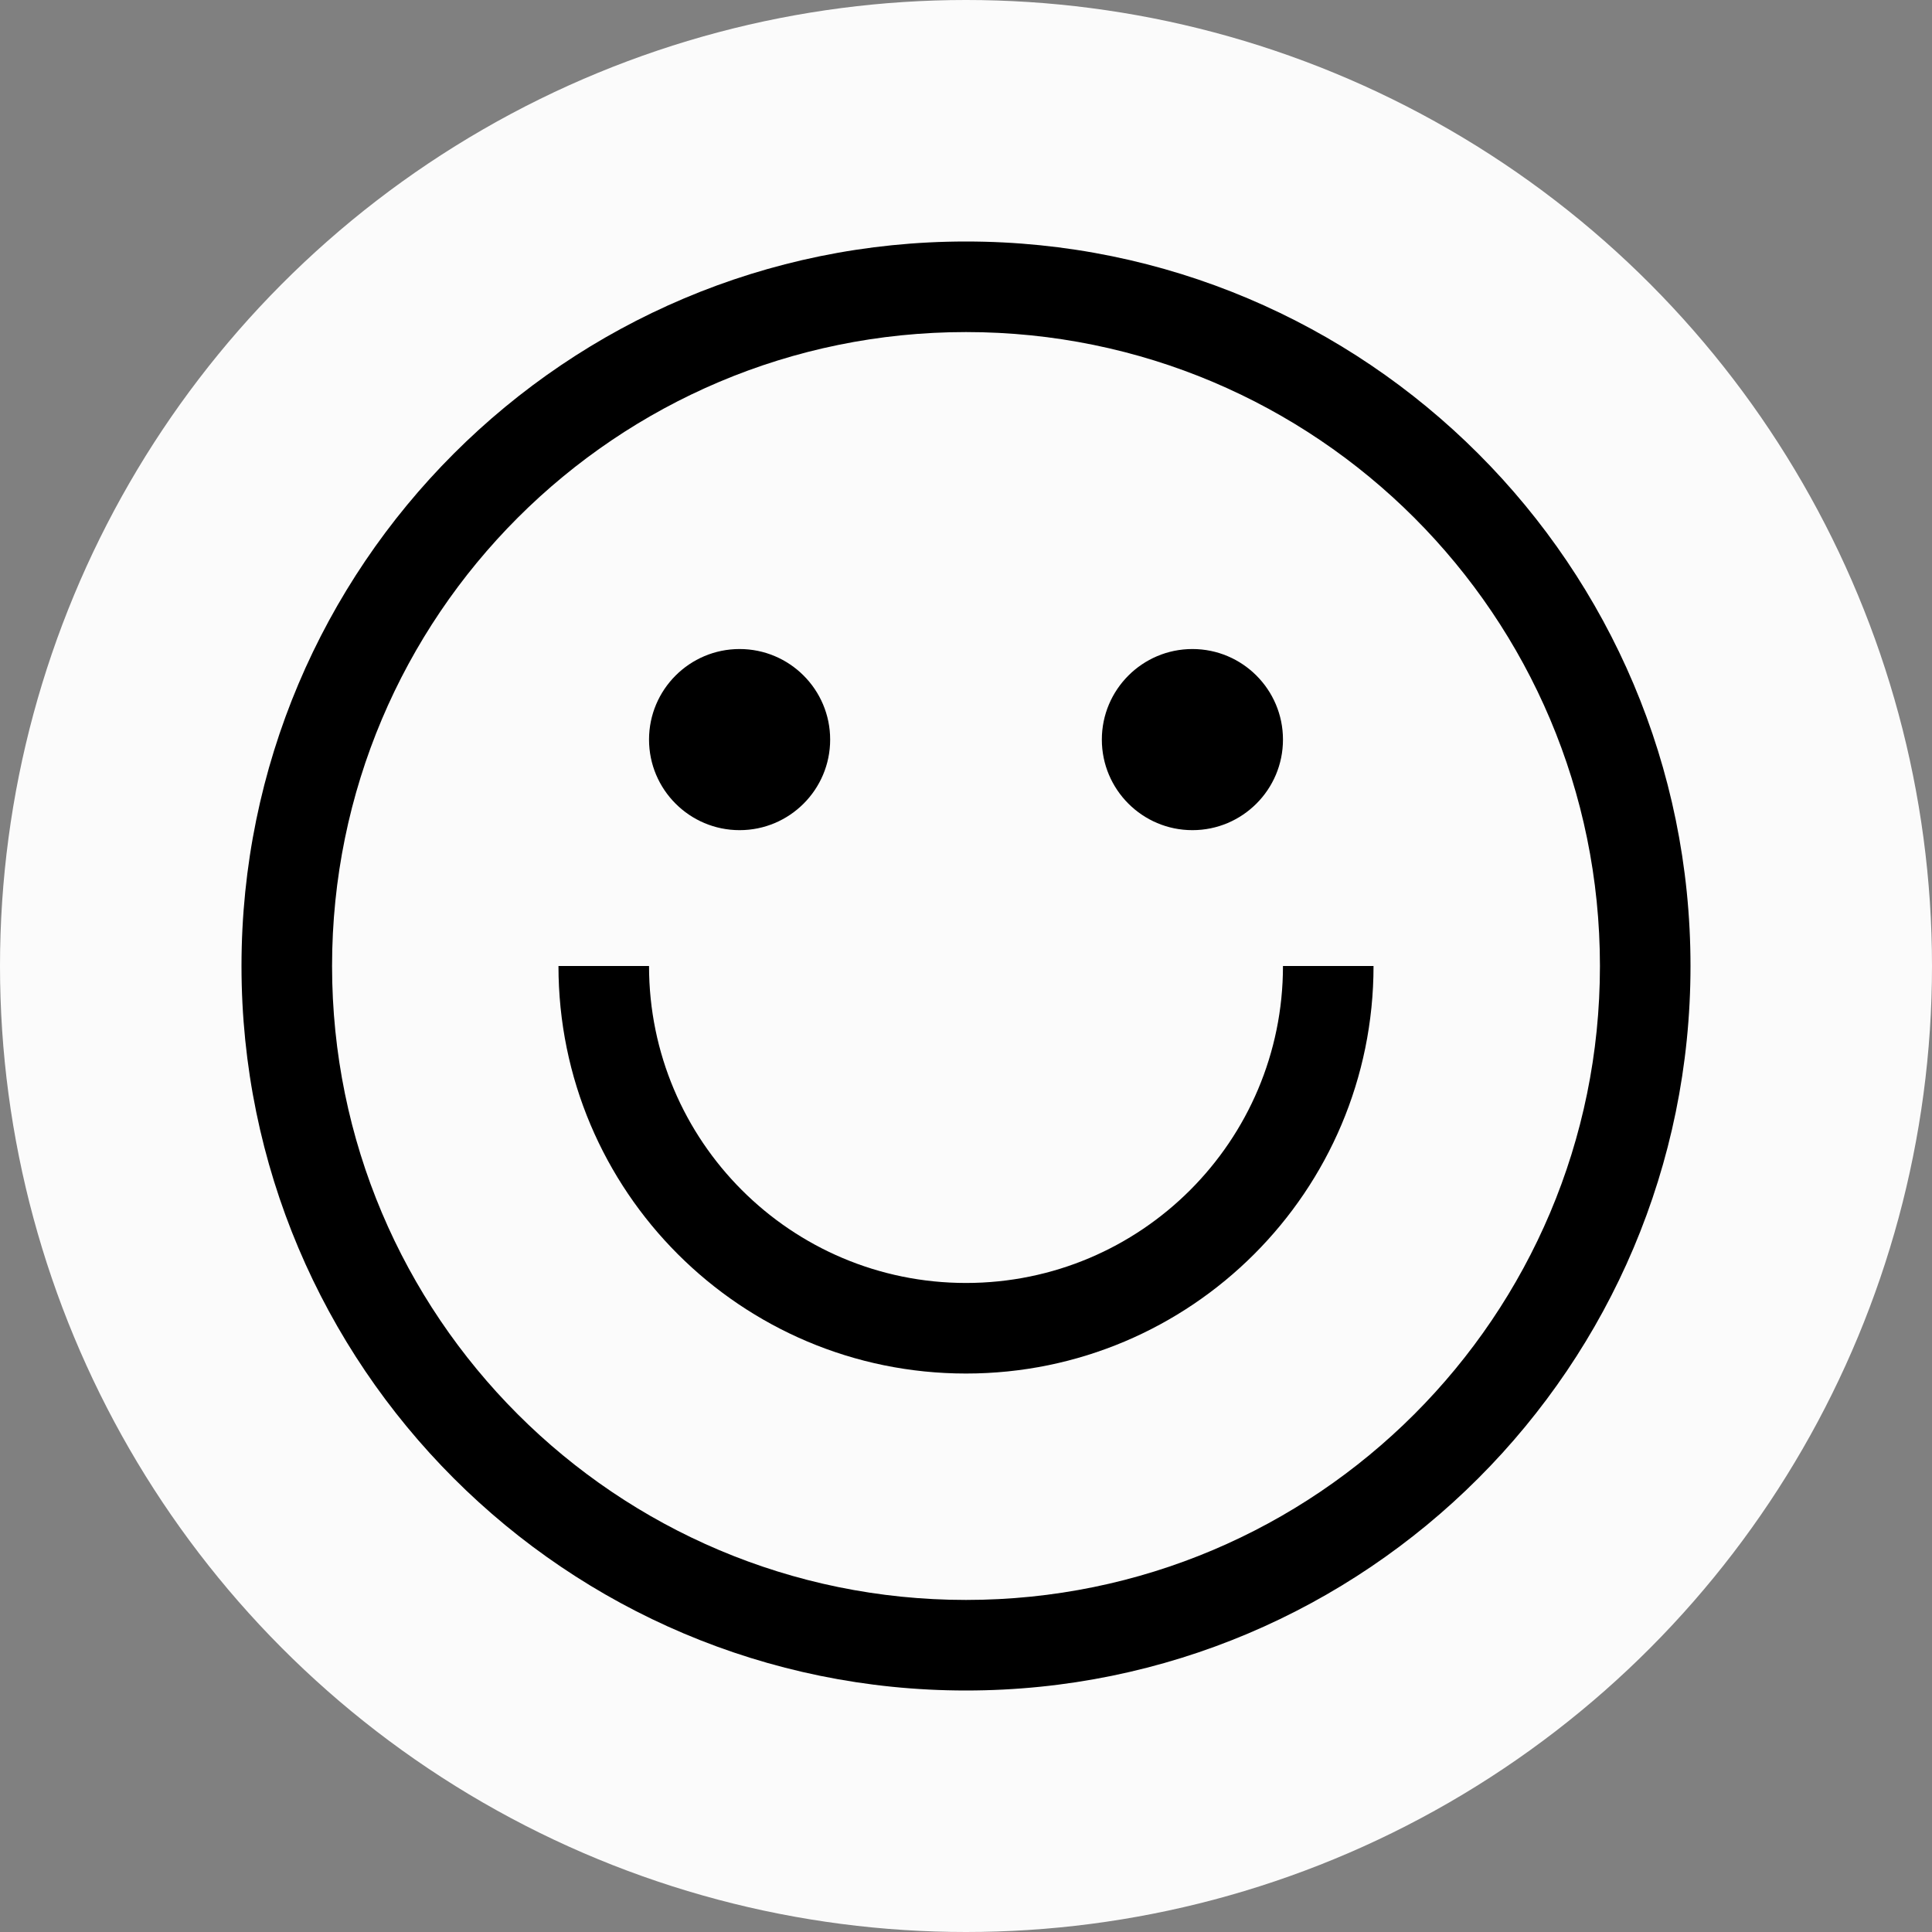 <svg width="32" height="32" viewBox="0 0 32 32" fill="none" xmlns="http://www.w3.org/2000/svg">
<rect x="0" y="0" width="32" height="32" fill="#808080" stroke="none"/>
<circle cx="16" cy="16" r="16" fill="#FBFBFB"/>
<path d="M16 4C9.373 4 4 9.373 4 16C4 22.627 9.373 28 16 28C22.627 28 28 22.627 28 16C28 9.373 22.627 4 16 4ZM16 26.5C10.201 26.5 5.5 21.799 5.5 16C5.5 10.201 10.201 5.5 16 5.5C21.799 5.5 26.5 10.201 26.5 16C26.5 21.799 21.799 26.5 16 26.5Z" fill="black"/>
<path d="M12.25 13.75C13.078 13.75 13.75 13.078 13.75 12.25C13.75 11.422 13.078 10.75 12.25 10.75C11.422 10.75 10.75 11.422 10.75 12.25C10.75 13.078 11.422 13.75 12.25 13.75Z" fill="black"/>
<path d="M19.75 13.75C20.578 13.75 21.25 13.078 21.25 12.25C21.25 11.422 20.578 10.75 19.75 10.75C18.922 10.75 18.25 11.422 18.25 12.25C18.25 13.078 18.922 13.75 19.75 13.75Z" fill="black"/>
<path d="M21.25 16C21.25 18.899 18.899 21.25 16 21.25C13.101 21.25 10.75 18.899 10.75 16H9.25C9.25 19.728 12.272 22.75 16 22.75C19.728 22.75 22.75 19.728 22.75 16H21.25Z" fill="black"/>
</svg>
